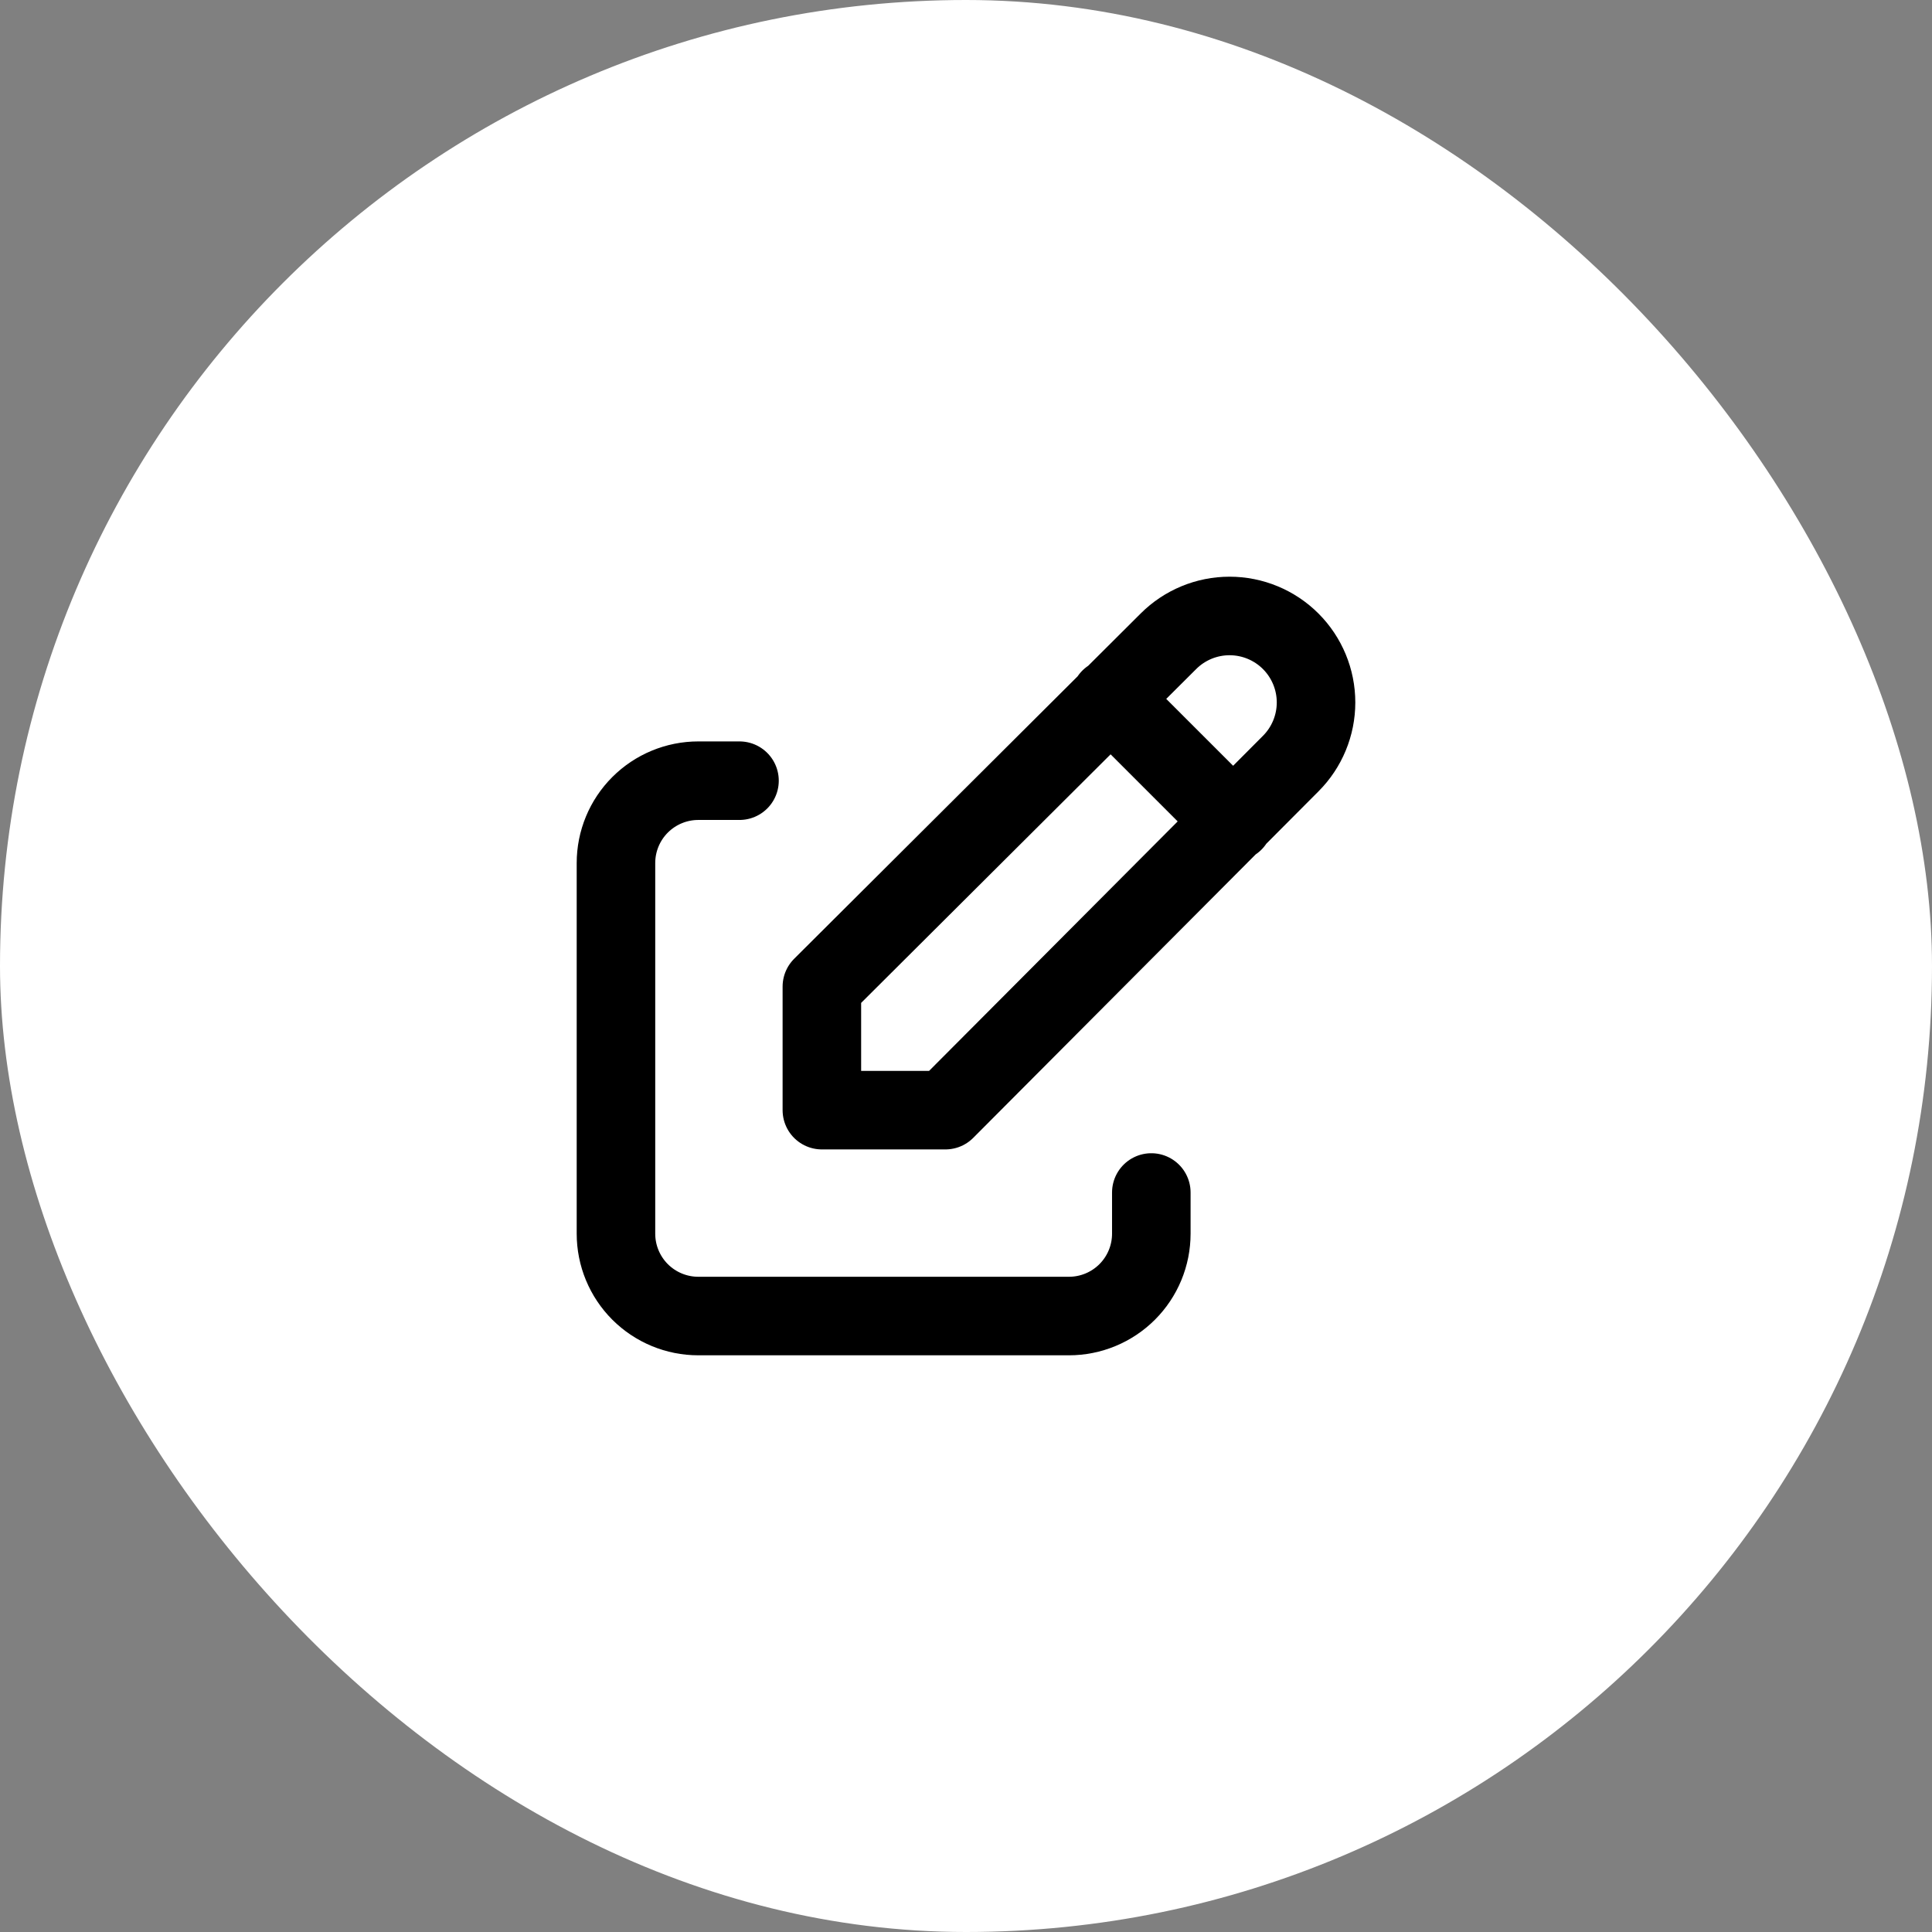 <?xml version="1.0" encoding="UTF-8"?> <svg xmlns="http://www.w3.org/2000/svg" width="123" height="123" viewBox="0 0 123 123" fill="none"><rect x="0" y="0" width="123" height="123" fill="#808080" stroke="none"/> <rect width="123" height="123" rx="61.5" fill="white"></rect> <path d="M47.08 49.702H44.458C43.068 49.702 41.734 50.255 40.75 51.238C39.767 52.221 39.215 53.555 39.215 54.946V78.542C39.215 79.933 39.767 81.266 40.75 82.25C41.734 83.233 43.068 83.785 44.458 83.785H68.054C69.445 83.785 70.779 83.233 71.762 82.25C72.746 81.266 73.298 79.933 73.298 78.542V75.92" stroke="black" stroke-width="5" stroke-linecap="round" stroke-linejoin="round"></path> <path d="M70.676 44.459L78.542 52.324M82.173 48.614C83.205 47.582 83.785 46.181 83.785 44.721C83.785 43.261 83.205 41.86 82.173 40.828C81.14 39.795 79.74 39.215 78.279 39.215C76.819 39.215 75.419 39.795 74.386 40.828L52.324 62.811V70.677H60.189L82.173 48.614Z" stroke="black" stroke-width="5" stroke-linecap="round" stroke-linejoin="round"></path> </svg> 